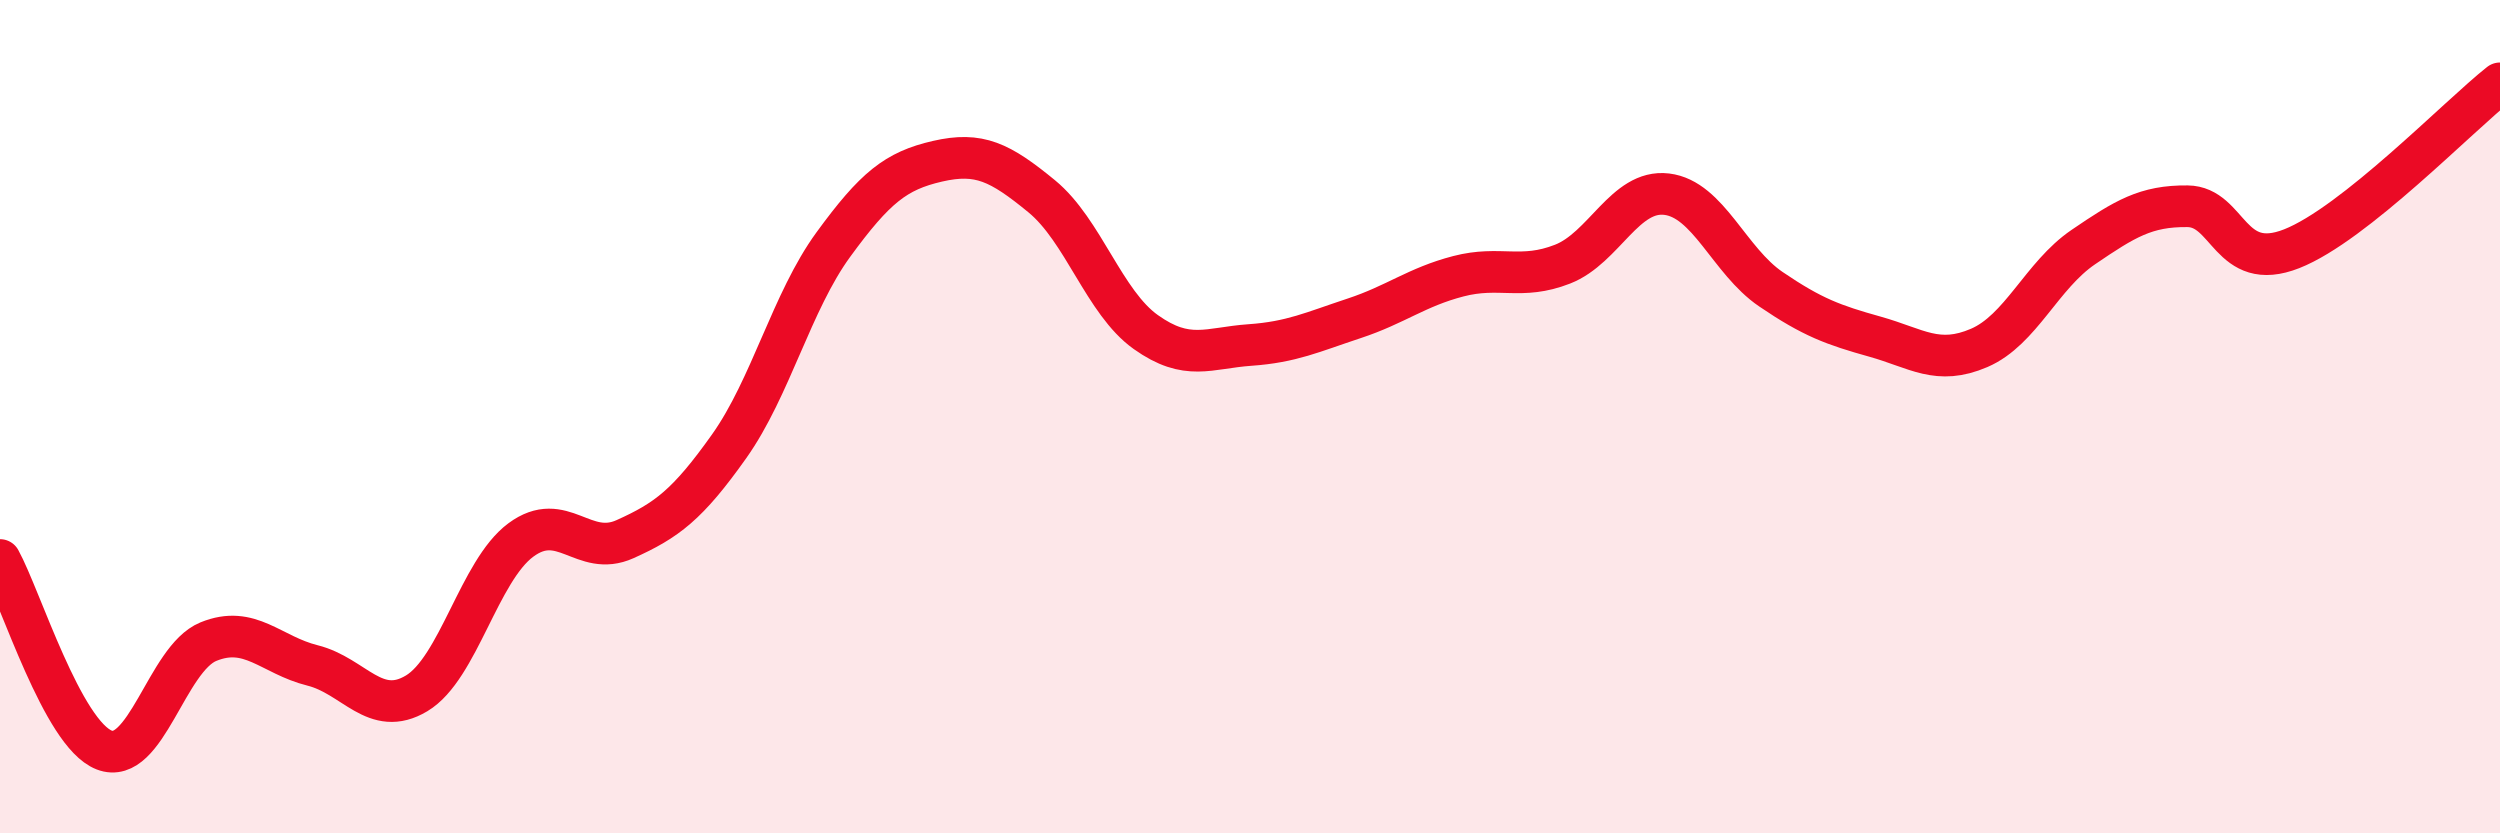 
    <svg width="60" height="20" viewBox="0 0 60 20" xmlns="http://www.w3.org/2000/svg">
      <path
        d="M 0,13.44 C 0.5,14.35 1.5,17.61 2.5,18 C 3.5,18.39 4,15.81 5,15.4 C 6,14.99 6.5,15.72 7.5,15.97 C 8.5,16.22 9,17.24 10,16.64 C 11,16.04 11.5,13.7 12.5,12.96 C 13.5,12.22 14,13.39 15,12.94 C 16,12.49 16.5,12.12 17.5,10.71 C 18.5,9.3 19,7.24 20,5.87 C 21,4.5 21.5,4.1 22.5,3.87 C 23.5,3.64 24,3.89 25,4.71 C 26,5.53 26.5,7.26 27.5,7.97 C 28.5,8.68 29,8.35 30,8.28 C 31,8.21 31.5,7.97 32.5,7.64 C 33.5,7.31 34,6.89 35,6.63 C 36,6.37 36.5,6.73 37.5,6.34 C 38.5,5.95 39,4.54 40,4.66 C 41,4.78 41.5,6.26 42.5,6.94 C 43.5,7.62 44,7.8 45,8.08 C 46,8.36 46.5,8.78 47.5,8.35 C 48.5,7.92 49,6.61 50,5.93 C 51,5.25 51.5,4.94 52.5,4.95 C 53.5,4.96 53.5,6.56 55,5.97 C 56.5,5.38 59,2.79 60,2L60 20L0 20Z"
        fill="#EB0A25"
        opacity="0.1"
        stroke-linecap="round"
        stroke-linejoin="round"
      />
      <path
        d="M 0,13.44 C 0.5,14.35 1.5,17.61 2.5,18 C 3.5,18.39 4,15.81 5,15.4 C 6,14.99 6.5,15.72 7.5,15.97 C 8.5,16.22 9,17.24 10,16.64 C 11,16.04 11.5,13.7 12.5,12.96 C 13.5,12.22 14,13.39 15,12.94 C 16,12.49 16.5,12.12 17.5,10.71 C 18.5,9.3 19,7.24 20,5.87 C 21,4.5 21.5,4.1 22.5,3.87 C 23.5,3.64 24,3.89 25,4.71 C 26,5.53 26.5,7.26 27.5,7.97 C 28.5,8.68 29,8.35 30,8.28 C 31,8.21 31.5,7.97 32.5,7.64 C 33.5,7.31 34,6.89 35,6.63 C 36,6.37 36.5,6.73 37.5,6.34 C 38.5,5.95 39,4.54 40,4.66 C 41,4.78 41.5,6.26 42.5,6.94 C 43.5,7.62 44,7.8 45,8.08 C 46,8.36 46.5,8.78 47.5,8.35 C 48.5,7.92 49,6.61 50,5.93 C 51,5.25 51.5,4.94 52.5,4.95 C 53.5,4.96 53.5,6.56 55,5.97 C 56.5,5.38 59,2.79 60,2"
        stroke="#EB0A25"
        stroke-width="1"
        fill="none"
        stroke-linecap="round"
        stroke-linejoin="round"
      />
    </svg>
  